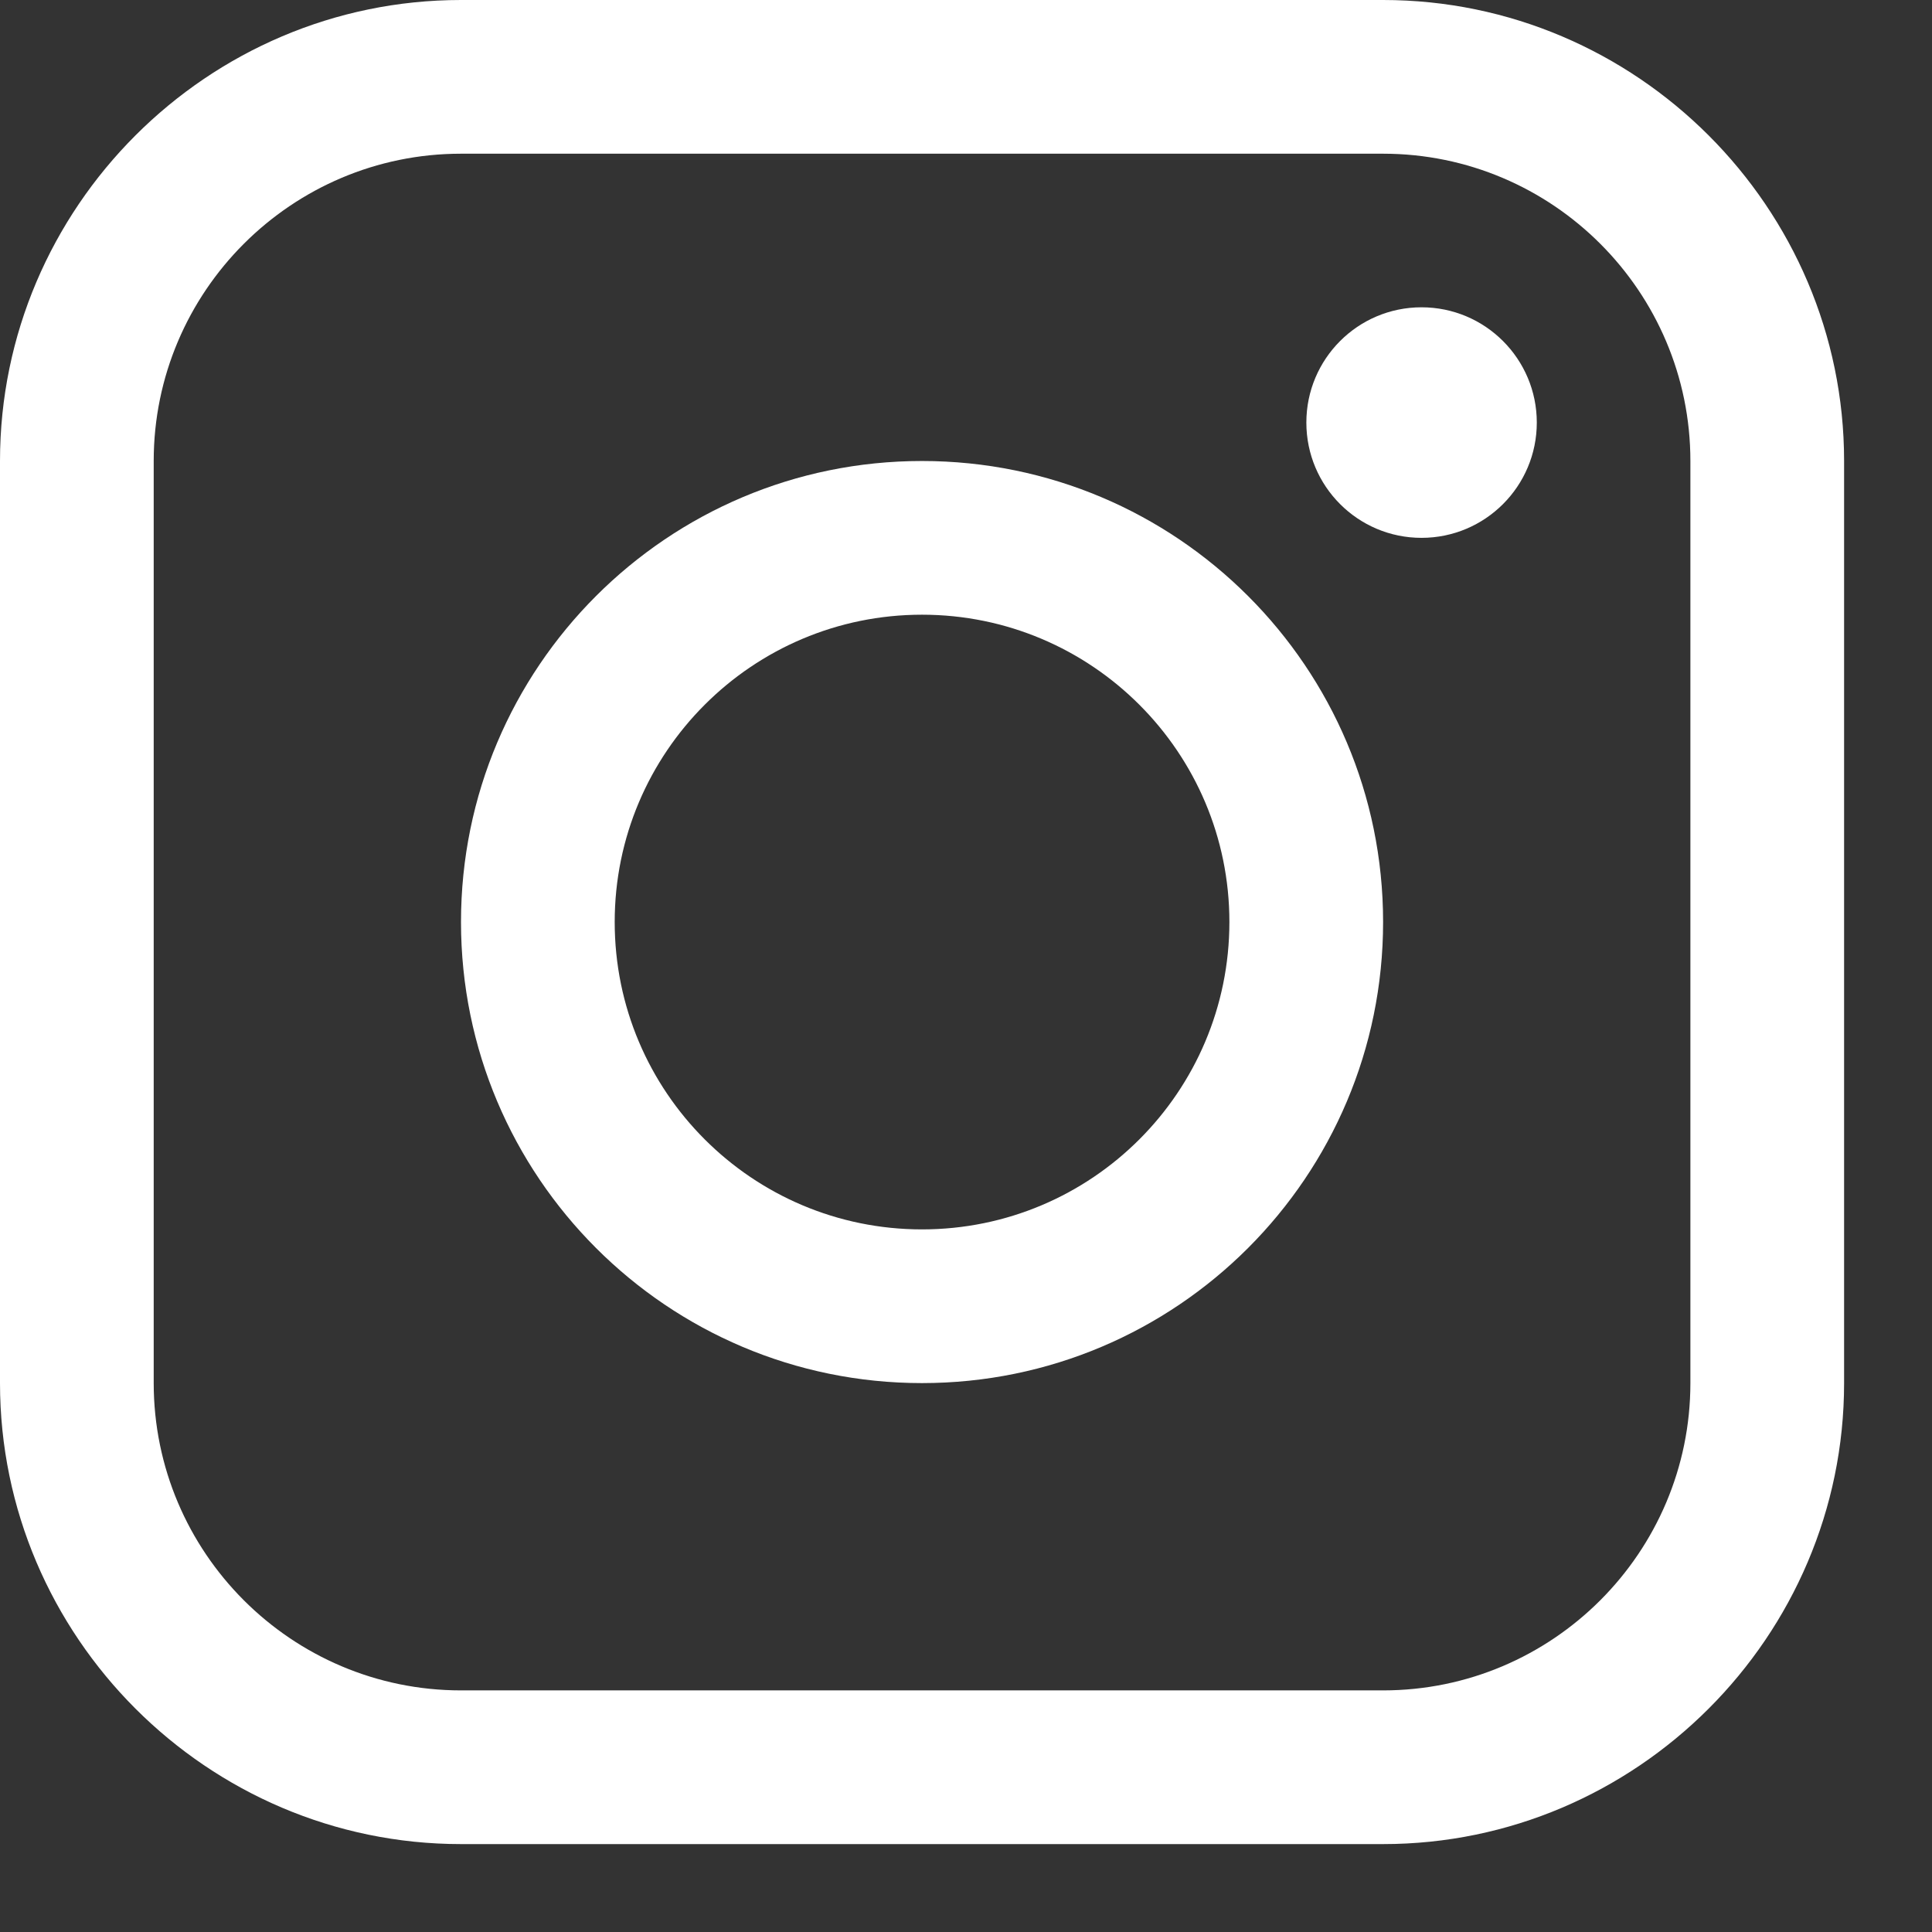 <svg width="18" height="18" viewBox="0 0 18 18" fill="none" xmlns="http://www.w3.org/2000/svg">
<rect x="0" y="0" width="18" height="18" fill="#333333" stroke="none"/>
<g clip-path="url(#clip0_889_56117)">
<path d="M12.886 0H4.295C1.933 0 0 1.933 0 4.295V12.886C0 15.247 1.933 17.181 4.295 17.181H12.886C15.248 17.181 17.181 15.247 17.181 12.886V4.295C17.181 1.933 15.248 0 12.886 0ZM15.749 12.886C15.749 14.464 14.465 15.749 12.886 15.749H4.295C2.716 15.749 1.432 14.464 1.432 12.885V4.295C1.432 2.716 2.717 1.432 4.295 1.432H12.886C14.465 1.432 15.749 2.716 15.749 4.295L15.749 12.886Z" fill="white"/>
<path d="M13.244 5.011C13.837 5.011 14.318 4.53 14.318 3.937C14.318 3.344 13.837 2.863 13.244 2.863C12.651 2.863 12.171 3.344 12.171 3.937C12.171 4.53 12.651 5.011 13.244 5.011Z" fill="white"/>
<path d="M8.59 4.295C6.218 4.295 4.295 6.218 4.295 8.59C4.295 10.962 6.218 12.886 8.59 12.886C10.963 12.886 12.886 10.962 12.886 8.59C12.886 6.218 10.963 4.295 8.59 4.295ZM8.59 11.454C7.009 11.454 5.727 10.172 5.727 8.59C5.727 7.009 7.01 5.727 8.59 5.727C10.171 5.727 11.454 7.009 11.454 8.59C11.454 10.172 10.172 11.454 8.59 11.454Z" fill="white"/>
</g>
<defs>
<clipPath id="clip0_889_56117">
<rect width="17.181" height="17.181" fill="white"/>
</clipPath>
</defs>
</svg>
